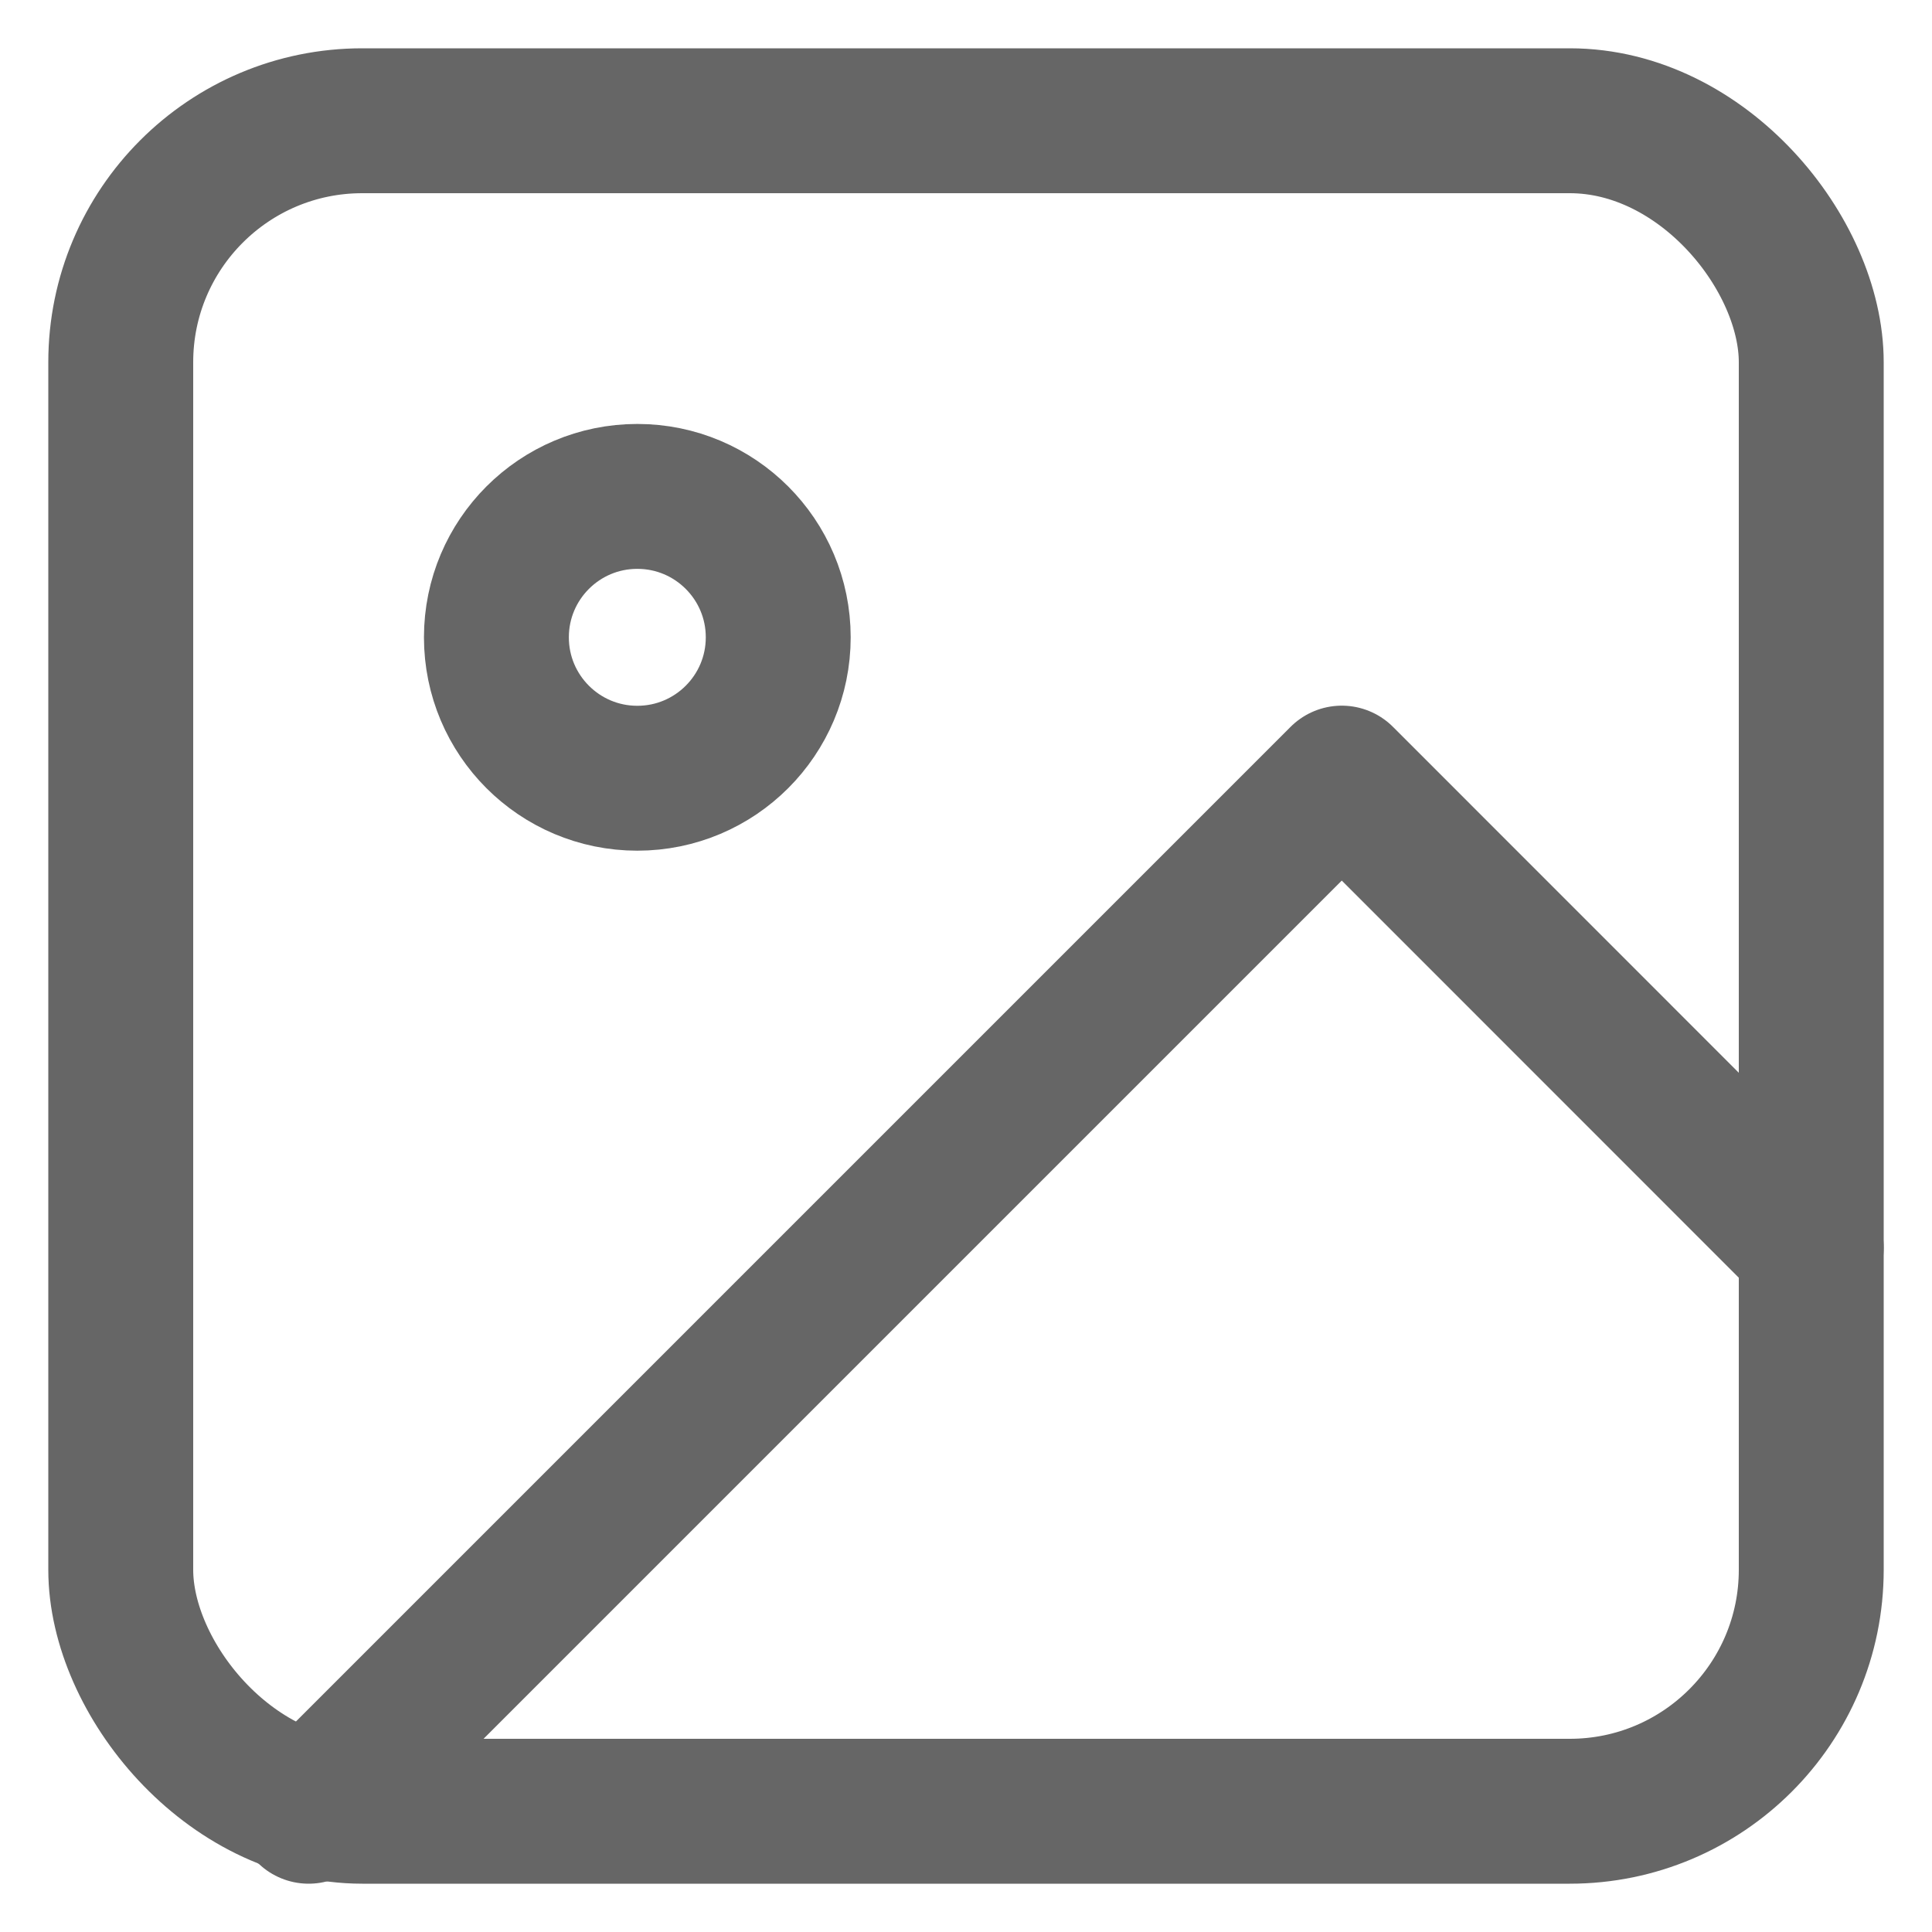 <svg xmlns="http://www.w3.org/2000/svg" xmlns:xlink="http://www.w3.org/1999/xlink" width="16" height="16" viewBox="0 0 16 16">
  <defs>
    <clipPath id="clip-path">
      <rect id="사각형_3078" data-name="사각형 3078" width="16" height="16" transform="translate(700 1747)" fill="#fff" stroke="#707070" stroke-width="1"/>
    </clipPath>
  </defs>
  <g id="마스크_그룹_76" data-name="마스크 그룹 76" transform="translate(-700 -1747)" clip-path="url(#clip-path)">
    <g id="image" transform="translate(698 1745)">
      <rect id="사각형_3077" data-name="사각형 3077" width="14" height="14" rx="2" transform="translate(3 3)" fill="none" stroke="#666" stroke-linecap="round" stroke-linejoin="round" stroke-width="1.2"/>
      <circle id="타원_282" data-name="타원 282" cx="1.167" cy="1.167" r="1.167" transform="translate(6.111 6.111)" fill="none" stroke="#666" stroke-linecap="round" stroke-linejoin="round" stroke-width="1.2"/>
      <path id="패스_585" data-name="패스 585" d="M17.444,13.889,13.556,10,5,18.556" transform="translate(-0.444 -1.556)" fill="none" stroke="#666" stroke-linecap="round" stroke-linejoin="round" stroke-width="1.2"/>
    </g>
  </g>
</svg>
